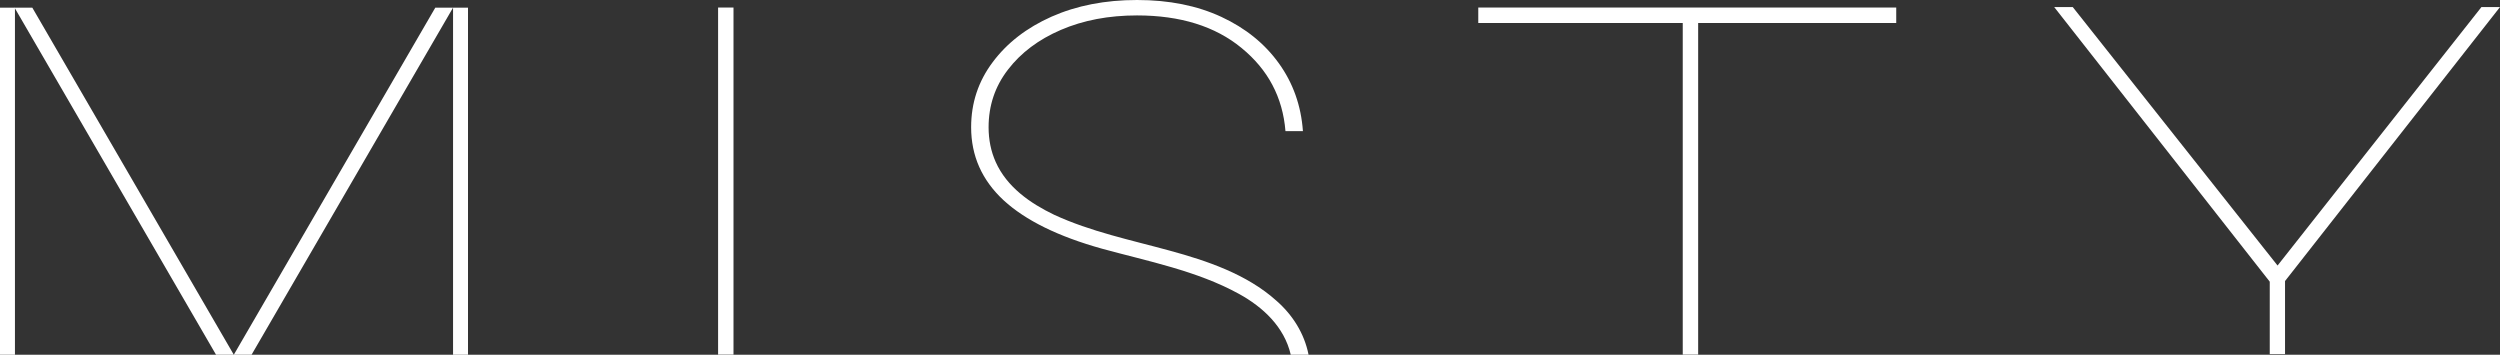 <svg xmlns="http://www.w3.org/2000/svg" width="592" height="84" viewBox="0 0 592 84" fill="none"><rect x="0" y="0" width="592" height="84" fill="#333333" stroke="none"/><g clip-path="url(#clip0_39_561)"><path d="M0 1.813H3.539V84H0V1.813Z" fill="white"></path><path d="M107.283 1.813H110.822V84H107.283V1.813Z" fill="white"></path><path d="M103.077 1.813H107.283L59.569 84H55.364L103.077 1.813Z" fill="white"></path><path d="M7.65 1.813H3.444L51.158 84H55.364L7.65 1.813Z" fill="white"></path><path d="M173.694 83.969V1.786H170.045V83.969H173.694Z" fill="white"></path><path d="M304.397 31.046C303.751 23.056 300.284 16.493 293.995 11.357C287.749 6.221 279.5 3.652 269.248 3.652C262.528 3.652 256.519 4.794 251.221 7.077C245.923 9.359 241.745 12.498 238.686 16.493C235.628 20.45 234.099 24.997 234.099 30.133C234.099 33.101 234.659 35.84 235.779 38.351C238.423 44.28 243.926 48.124 249.606 50.85C258.267 54.861 267.836 56.841 277.002 59.353C285.836 61.759 295.258 64.937 302.2 71.167C306.071 74.532 308.868 78.947 309.868 83.998H305.652C304.119 77.418 299.108 72.73 293.348 69.569C283.404 64.111 271.832 61.872 260.977 58.897C250.597 56.005 242.821 52.181 237.653 47.425C232.527 42.669 229.964 36.906 229.964 30.133C229.964 24.388 231.665 19.252 235.068 14.724C238.471 10.159 243.123 6.563 249.024 3.938C254.969 1.313 261.71 0 269.248 0C276.829 0 283.484 1.332 289.213 3.995C294.942 6.658 299.486 10.33 302.847 15.009C306.206 19.689 308.101 25.035 308.532 31.046H304.397Z" fill="white"></path><path d="M402.123 83.969V5.439H449.028V1.786H350.055V5.439H398.474V83.969H402.123Z" fill="white"></path><path d="M486.43 1.669H490.826L539.326 62.877L587.604 1.669H592L541.095 66.551V83.856H537.477V66.704L486.43 1.669Z" fill="white"></path></g><defs><clipPath id="clip0_39_561"><rect width="592" height="84" fill="white"></rect></clipPath></defs></svg>